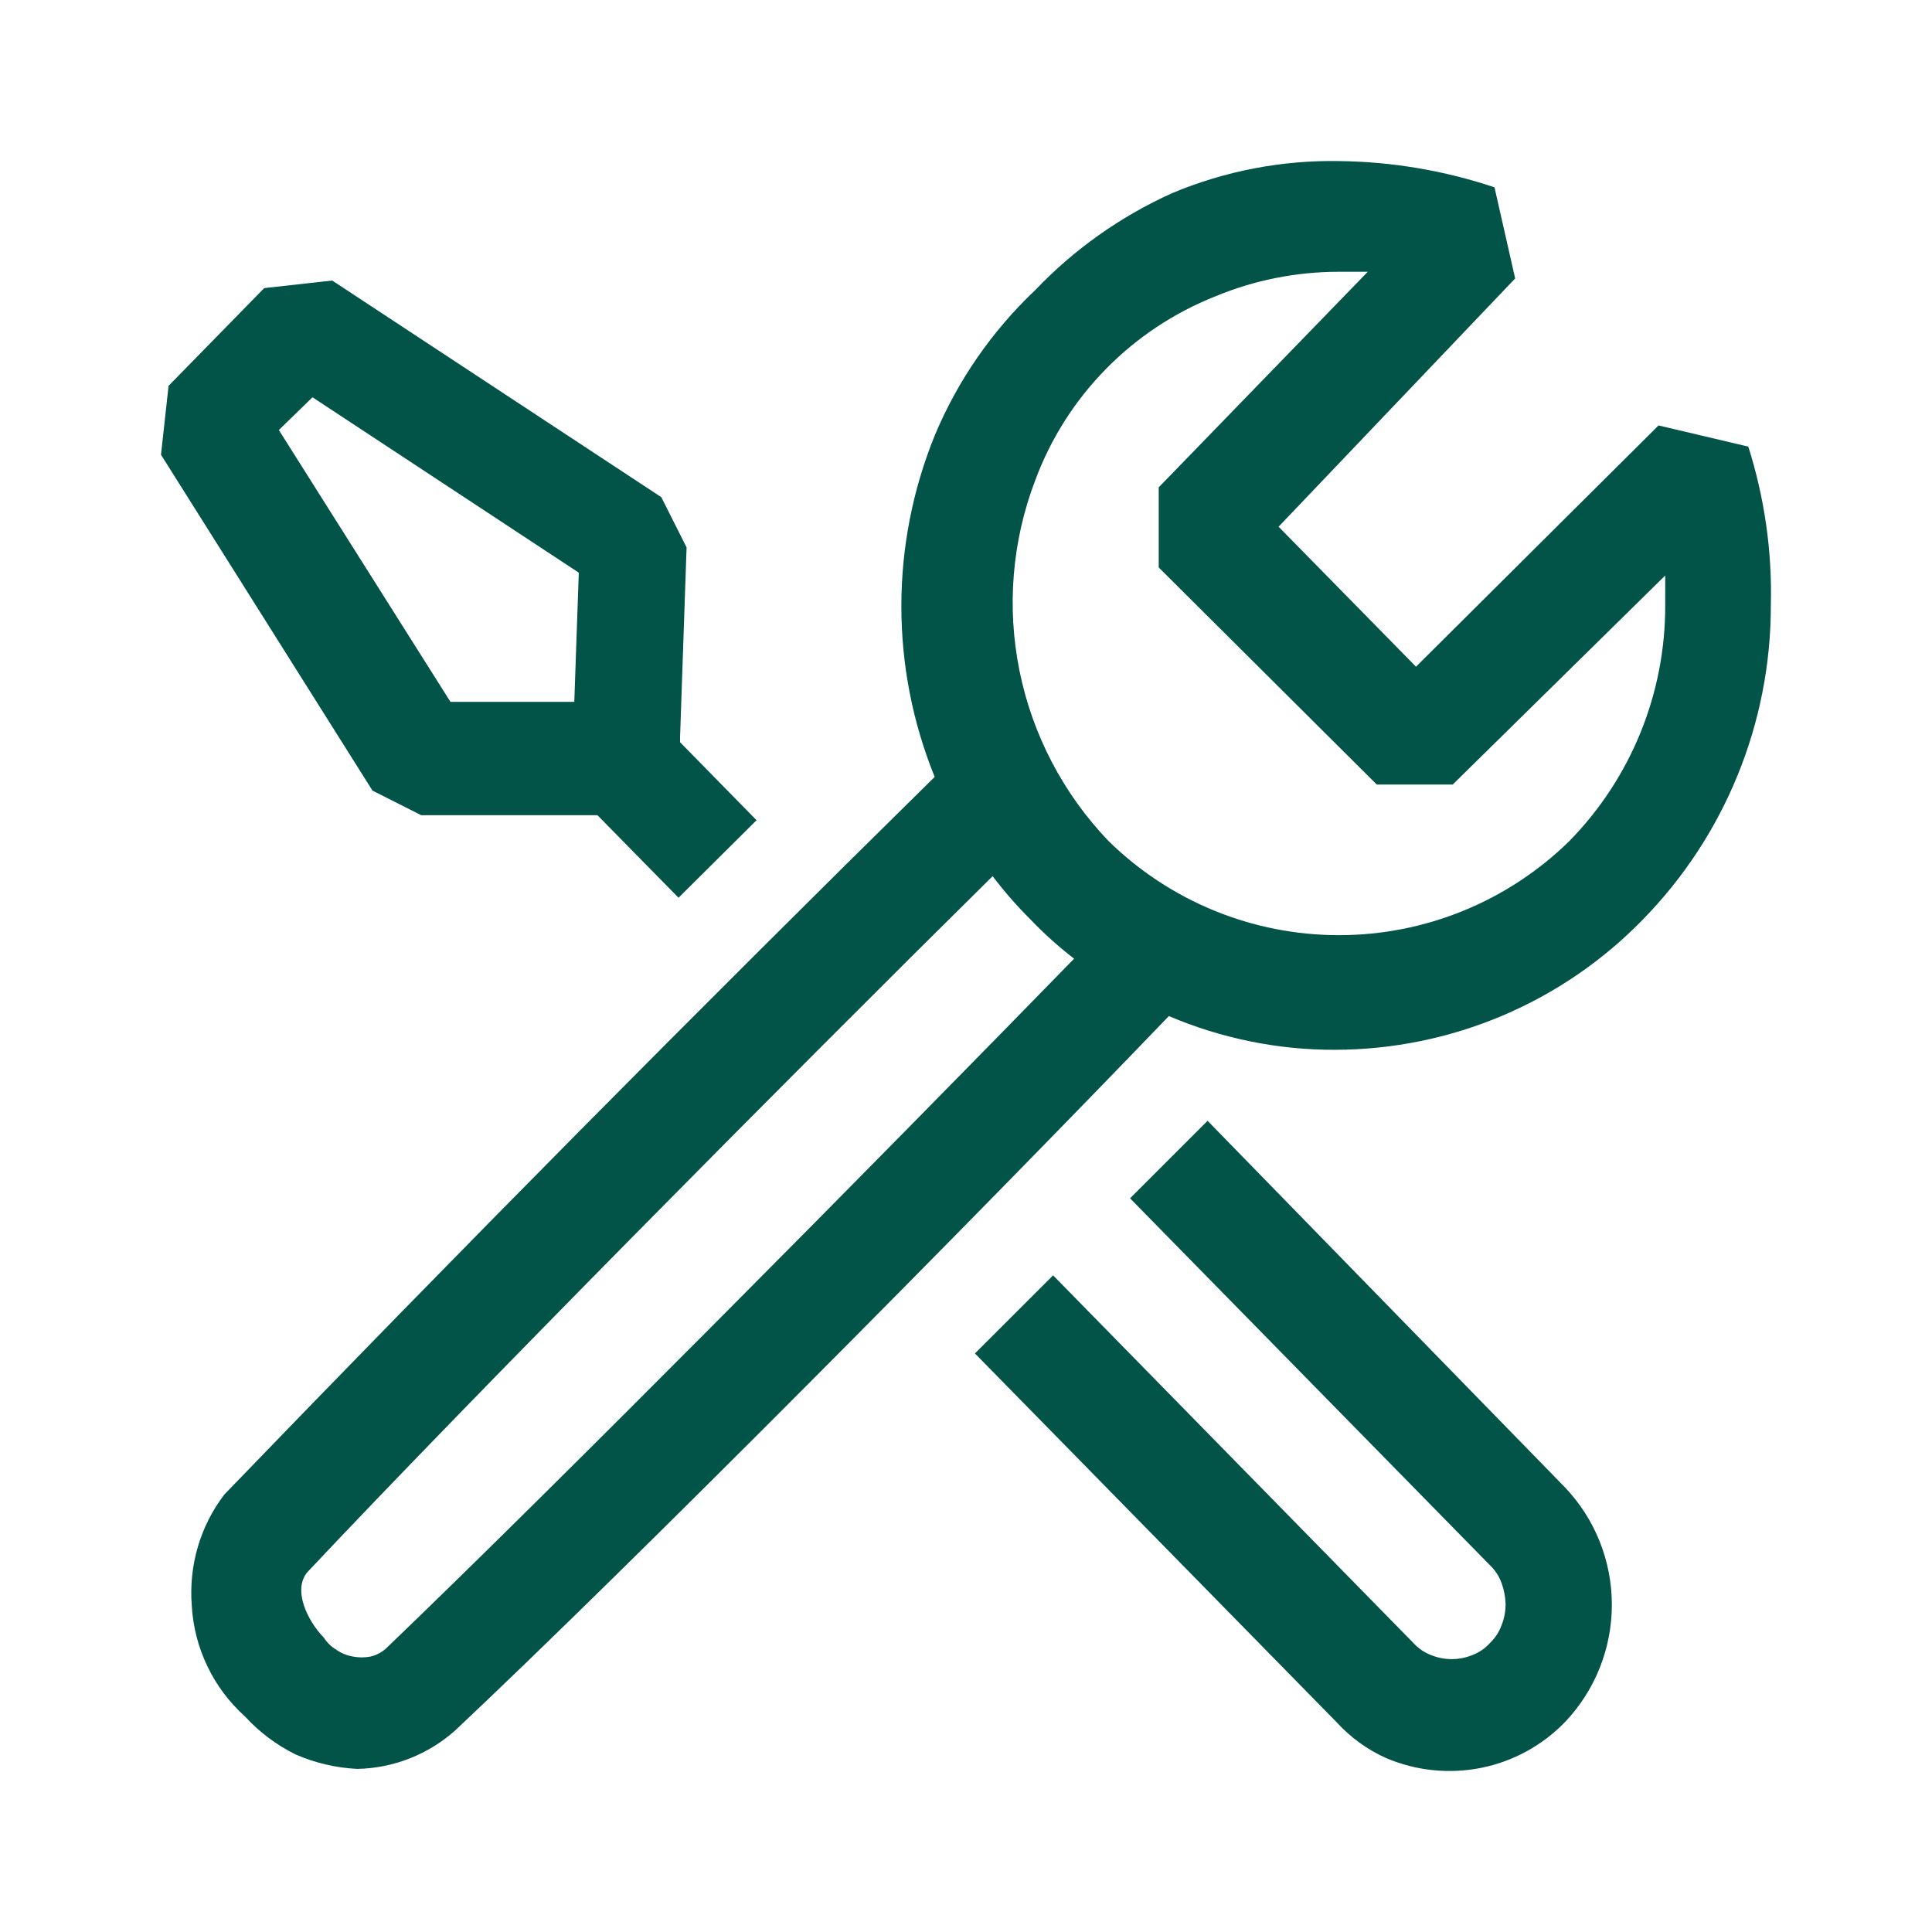 <?xml version="1.0" encoding="UTF-8"?>
<svg xmlns="http://www.w3.org/2000/svg" width="24" height="24" viewBox="0 0 24 24" fill="none">
  <path fill-rule="evenodd" clip-rule="evenodd" d="M21.718 5.548L20.603 5.285L17.59 8.282L15.883 6.543L18.822 3.459L18.565 2.327C17.944 2.119 17.294 2.009 16.639 2.001C15.925 1.988 15.216 2.124 14.557 2.401C13.92 2.689 13.344 3.096 12.862 3.602C12.323 4.111 11.897 4.727 11.611 5.411C11.059 6.77 11.059 8.292 11.611 9.651C8.631 12.584 5.69 15.555 2.788 18.564C2.487 18.957 2.344 19.448 2.382 19.941C2.396 20.204 2.462 20.461 2.576 20.698C2.689 20.936 2.849 21.148 3.045 21.324C3.224 21.519 3.432 21.675 3.669 21.793C3.912 21.9 4.174 21.961 4.438 21.974C4.89 21.965 5.323 21.794 5.659 21.492C7.872 19.409 12.111 15.13 14.52 12.622C15.173 12.9 15.875 13.043 16.584 13.041C17.297 13.04 18.003 12.896 18.661 12.618C19.318 12.34 19.913 11.933 20.41 11.421C21.43 10.378 22 8.977 21.998 7.518C22.015 6.85 21.92 6.185 21.718 5.548ZM4.794 20.479C4.74 20.528 4.673 20.562 4.601 20.579C4.531 20.592 4.459 20.592 4.388 20.579C4.315 20.567 4.244 20.539 4.183 20.497C4.117 20.458 4.061 20.404 4.02 20.34C3.82 20.136 3.632 19.747 3.82 19.528C5.778 17.445 9.81 13.373 12.331 10.884C12.474 11.073 12.631 11.253 12.8 11.421C12.969 11.598 13.15 11.76 13.343 11.909C10.905 14.411 6.927 18.434 4.794 20.479ZM20.686 7.518C20.689 8.612 20.263 9.663 19.497 10.446C18.732 11.197 17.704 11.617 16.633 11.617C15.562 11.617 14.534 11.197 13.769 10.446C13.209 9.861 12.826 9.129 12.665 8.335C12.504 7.541 12.572 6.718 12.862 5.961C13.054 5.446 13.352 4.977 13.737 4.585C14.122 4.192 14.585 3.885 15.096 3.682C15.581 3.48 16.102 3.377 16.628 3.376H16.991L14.394 6.054V7.049L17.103 9.746H18.046L20.686 7.149V7.518ZM5.233 10.127H7.422L8.429 11.152L9.398 10.189L8.448 9.22V9.158L8.529 6.8L8.215 6.176L4.127 3.485L3.282 3.579L2.094 4.793L2 5.649L4.627 9.821L5.233 10.127ZM3.882 4.935L7.19 7.114L7.134 8.719H5.596L3.464 5.342L3.882 4.935ZM14.038 14.886L15.001 13.923L19.441 18.477C19.815 18.87 20.023 19.392 20.023 19.935C20.023 20.477 19.815 20.999 19.441 21.392C19.16 21.682 18.799 21.88 18.404 21.96C18.009 22.04 17.598 21.999 17.227 21.843C16.989 21.738 16.777 21.584 16.602 21.392L12.111 16.813L13.082 15.843L17.558 20.41C17.619 20.477 17.694 20.528 17.777 20.56C17.942 20.627 18.126 20.627 18.29 20.56C18.374 20.528 18.449 20.477 18.509 20.41C18.573 20.349 18.622 20.274 18.652 20.191C18.686 20.108 18.703 20.018 18.703 19.928C18.701 19.838 18.684 19.75 18.653 19.665C18.623 19.582 18.574 19.507 18.511 19.446L14.038 14.886Z" fill="#025348"></path>
</svg>
